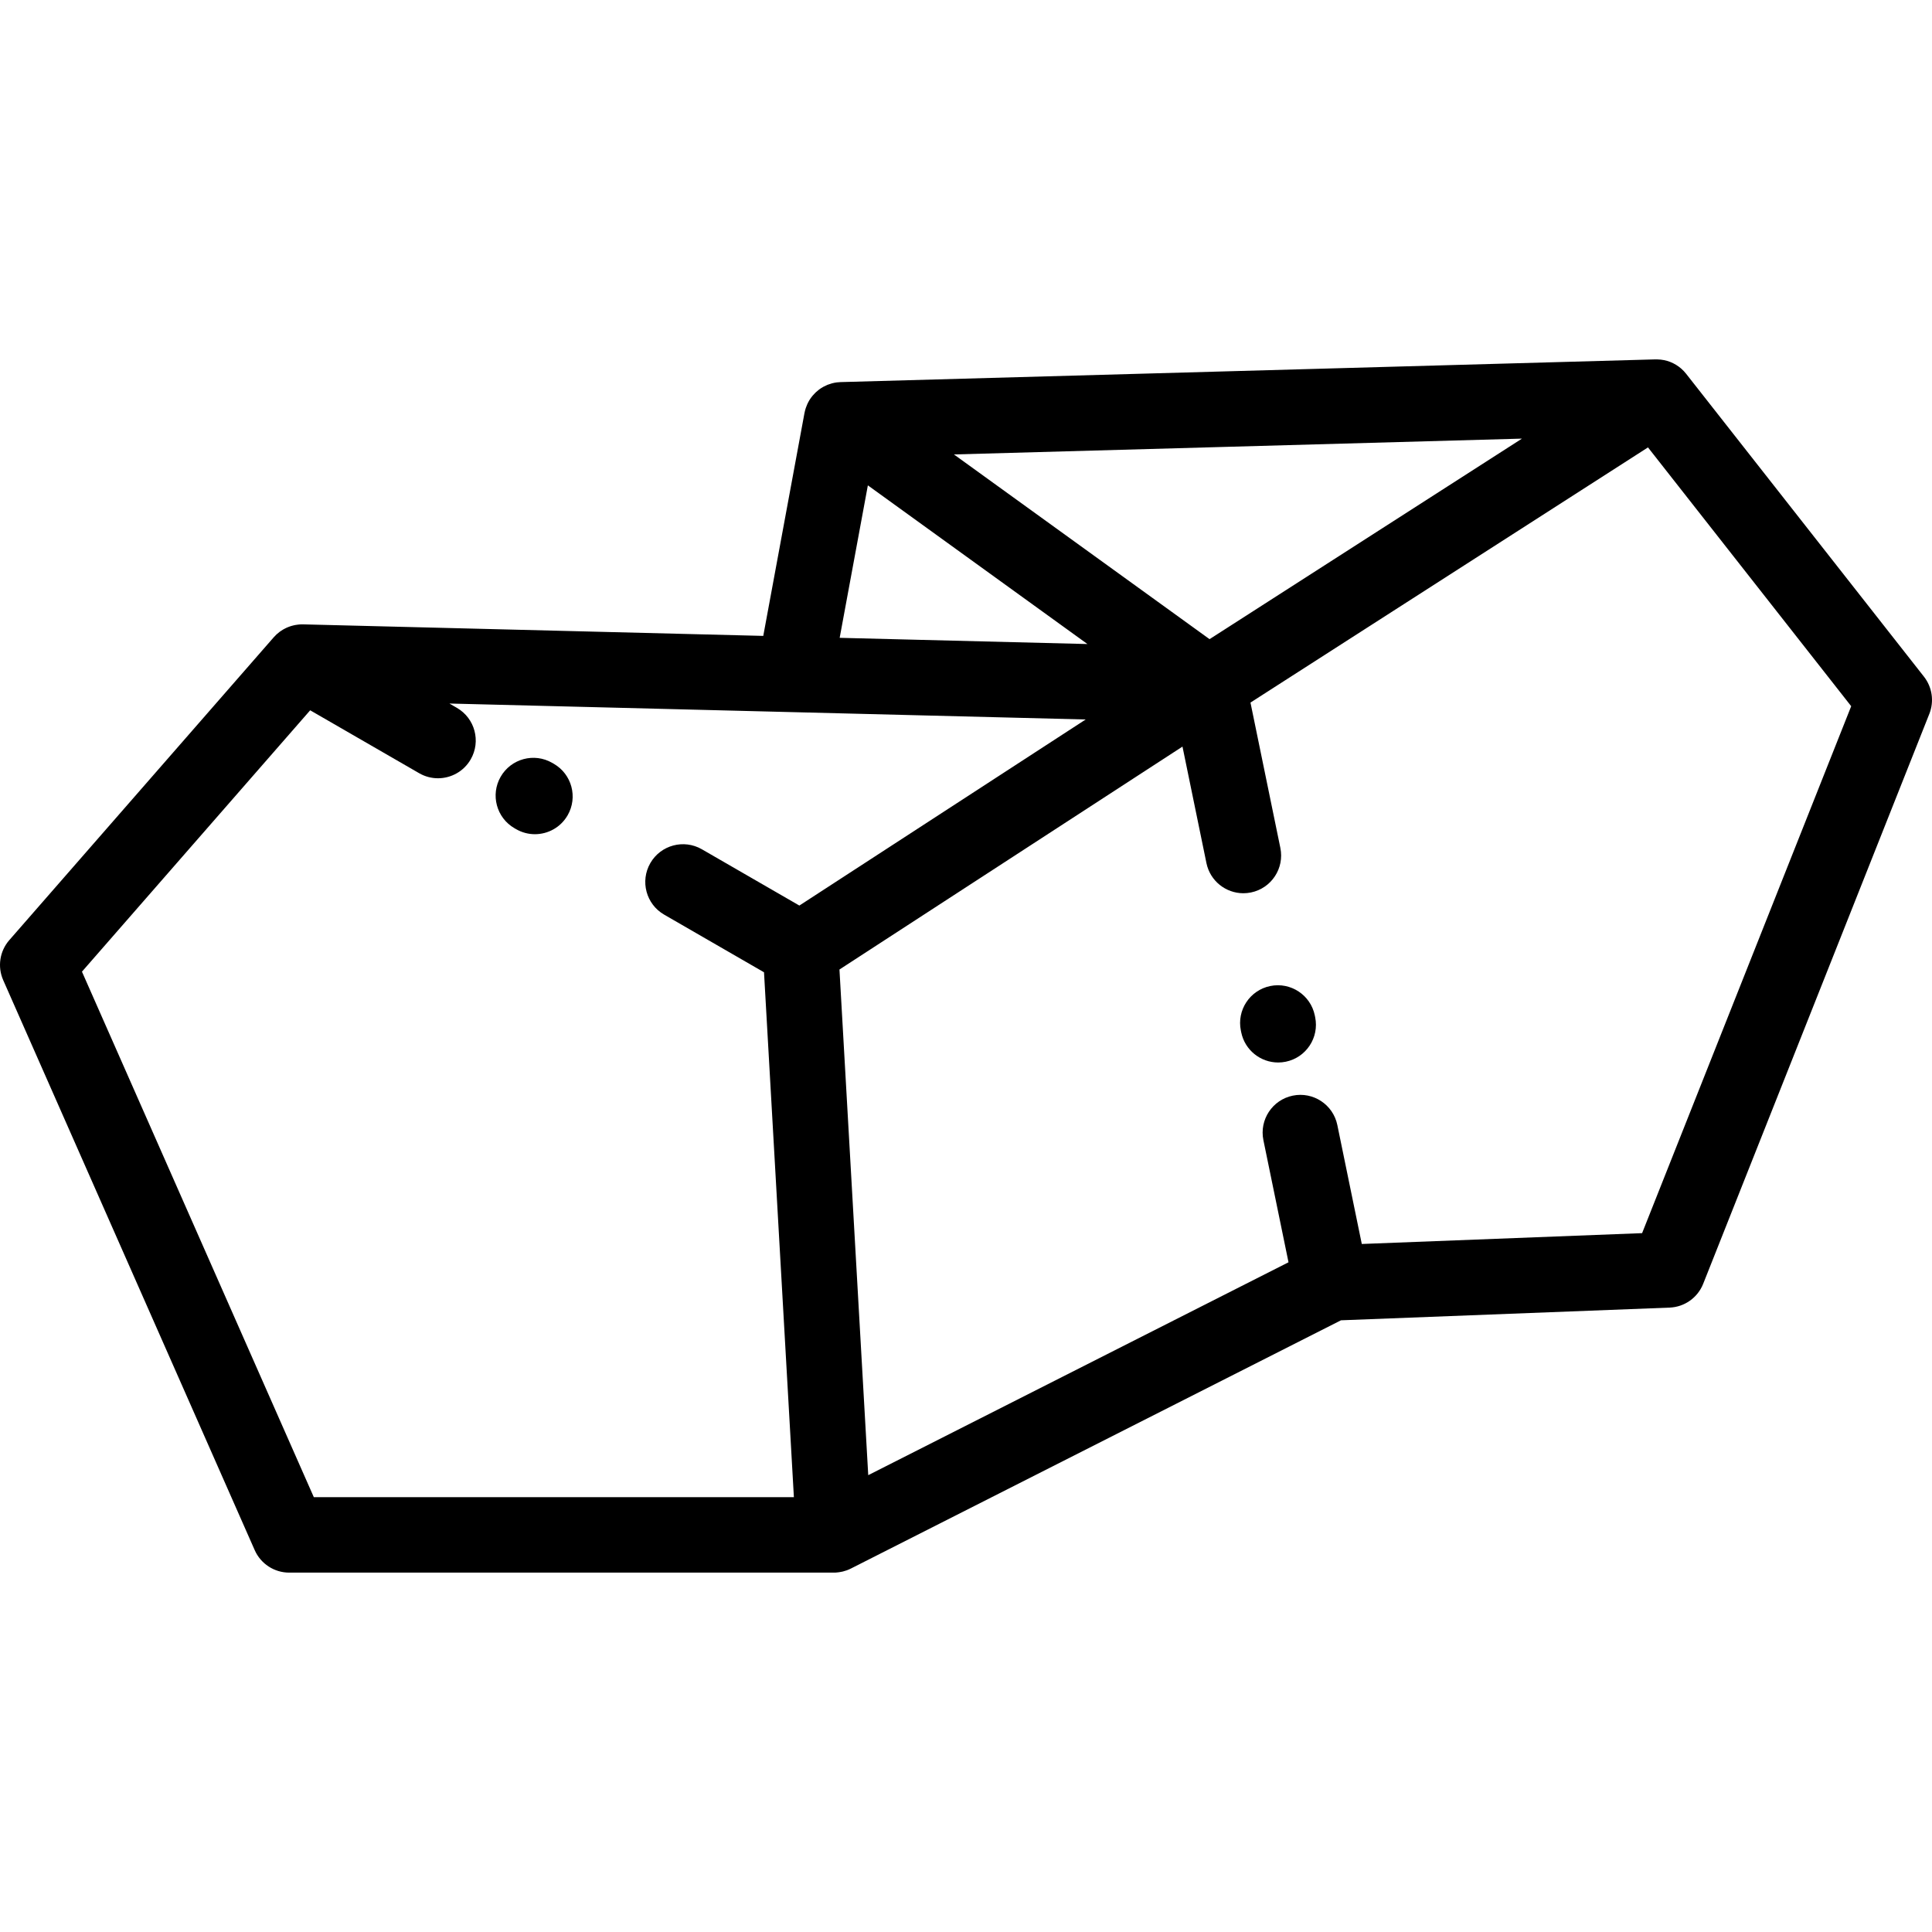 <svg xmlns="http://www.w3.org/2000/svg" xmlns:xlink="http://www.w3.org/1999/xlink" id="Capa_1" x="0px" y="0px" viewBox="0 0 512.002 512.002" style="enable-background:new 0 0 512.002 512.002;" xml:space="preserve"><g>	<g>		<path d="M509.867,179.319l-63.018-80.256c-0.015-0.02-0.032-0.036-0.048-0.055c-0.176-0.221-0.359-0.434-0.552-0.639   c-0.021-0.021-0.04-0.042-0.061-0.063c-0.203-0.212-0.414-0.414-0.635-0.607c-0.009-0.008-0.018-0.016-0.026-0.024   c-1.701-1.478-3.898-2.381-6.303-2.425c-0.15-0.003-0.301-0.011-0.451-0.008c-0.022,0.001-0.045-0.002-0.068-0.001l-215.949,6.02   c-0.317,0.009-0.63,0.036-0.939,0.074c-0.02,0.002-0.04,0.002-0.059,0.004c-0.395,0.051-0.78,0.129-1.159,0.224   c-0.079,0.021-0.157,0.046-0.235,0.067c-0.309,0.086-0.611,0.186-0.907,0.299c-0.046,0.018-0.095,0.027-0.141,0.046   c-0.043,0.017-0.082,0.042-0.125,0.06c-0.31,0.129-0.61,0.271-0.903,0.43c-0.054,0.029-0.109,0.055-0.163,0.084   c-0.339,0.192-0.667,0.402-0.98,0.631c-0.06,0.044-0.115,0.093-0.174,0.138c-0.241,0.185-0.474,0.379-0.698,0.585   c-0.09,0.082-0.176,0.167-0.263,0.252c-0.195,0.193-0.38,0.395-0.559,0.603c-0.071,0.083-0.144,0.162-0.212,0.247   c-0.237,0.295-0.461,0.601-0.664,0.922c-0.01,0.016-0.018,0.032-0.028,0.048c-0.192,0.309-0.364,0.63-0.522,0.958   c-0.043,0.089-0.08,0.179-0.12,0.269c-0.122,0.273-0.231,0.553-0.329,0.839c-0.031,0.092-0.064,0.184-0.093,0.276   c-0.105,0.343-0.195,0.692-0.264,1.05c-0.005,0.025-0.014,0.049-0.019,0.074l-0.008,0.042c-0.003,0.02-0.007,0.039-0.011,0.059   l-10.906,58.981l-121.899-3.055c-0.369-0.011-0.736,0.002-1.102,0.032c-0.102,0.008-0.201,0.024-0.302,0.036   c-0.239,0.026-0.477,0.057-0.713,0.101c-0.138,0.025-0.274,0.058-0.41,0.089c-0.195,0.045-0.388,0.093-0.58,0.148   c-0.148,0.043-0.295,0.091-0.441,0.141c-0.178,0.062-0.354,0.128-0.528,0.199c-0.144,0.059-0.288,0.118-0.429,0.184   c-0.178,0.082-0.353,0.174-0.526,0.267c-0.126,0.067-0.253,0.133-0.376,0.206c-0.201,0.119-0.394,0.25-0.587,0.383   c-0.087,0.061-0.178,0.117-0.264,0.181c-0.563,0.417-1.086,0.895-1.559,1.436c-0.005,0.006-0.011,0.011-0.017,0.017L2.468,249.14   c-2.553,2.924-3.184,7.062-1.616,10.614l66.646,151.045c1.599,3.624,5.188,5.963,9.149,5.963h144.331c0.002,0,0.005,0,0.007,0   c0.186-0.001,0.373-0.005,0.561-0.016c0.123-0.007,0.242-0.027,0.363-0.039c0.137-0.013,0.272-0.025,0.408-0.044   c0.257-0.034,0.51-0.082,0.76-0.136c0.102-0.022,0.205-0.039,0.307-0.065c0.344-0.085,0.682-0.185,1.01-0.305   c0.01-0.004,0.02-0.006,0.03-0.01c0.359-0.132,0.707-0.284,1.045-0.454c0.009-0.005,0.018-0.007,0.027-0.012l129.876-65.788   l87.083-3.365c3.956-0.152,7.449-2.624,8.909-6.304l59.933-151.043C512.61,185.875,512.066,182.118,509.867,179.319z    M403.34,116.238l-82.794,53.146l-67.742-48.951L403.34,116.238z M229.994,128.625l58.191,42.051l-65.662-1.646L229.994,128.625z    M211.84,239.982l-25.834-14.914c-4.783-2.761-10.899-1.124-13.66,3.66c-2.761,4.783-1.123,10.899,3.661,13.66l26.465,15.278   l7.917,139.097H83.165L21.719,257.502l60.482-69.267l28.879,16.672c1.575,0.909,3.293,1.342,4.99,1.342   c3.456,0,6.818-1.794,8.669-5.002c2.761-4.783,1.123-10.899-3.661-13.66l-1.979-1.143l168.62,4.227L211.84,239.982z    M435.176,326.797l-74.286,2.871l-6.483-31.53c-1.113-5.411-6.41-8.897-11.809-7.781c-5.41,1.112-8.894,6.399-7.781,11.809   l6.652,32.353l-111.376,56.417l-7.627-134.006l90.904-59.075l6.349,30.875c0.973,4.73,5.137,7.988,9.784,7.988   c0.668,0,1.346-0.067,2.024-0.207c5.41-1.112,8.894-6.399,7.781-11.809l-3.951-19.217c-0.001-0.002-0.001-0.004-0.001-0.004   l-3.967-19.292l105.345-67.623l53.854,68.584L435.176,326.797z"></path>	</g></g><g>	<g>		<path d="M348.532,269.563l-0.096-0.467c-1.108-5.41-6.395-8.896-11.805-7.787c-5.41,1.109-8.897,6.395-7.787,11.805l0.096,0.467   c0.97,4.732,5.136,7.993,9.785,7.993c0.666,0,1.342-0.067,2.02-0.206C346.155,280.259,349.642,274.973,348.532,269.563z"></path>	</g></g><g>	<g>		<path d="M146.763,202.412l-0.413-0.238c-4.784-2.765-10.899-1.124-13.661,3.658c-2.762,4.782-1.124,10.898,3.659,13.66   l0.413,0.238c1.575,0.91,3.295,1.343,4.992,1.343c3.456,0,6.816-1.794,8.669-5.001   C153.183,211.29,151.546,205.174,146.763,202.412z"></path>	</g></g><g></g><g></g><g></g><g></g><g></g><g></g><g></g><g></g><g></g><g></g><g></g><g></g><g></g><g></g><g></g></svg>